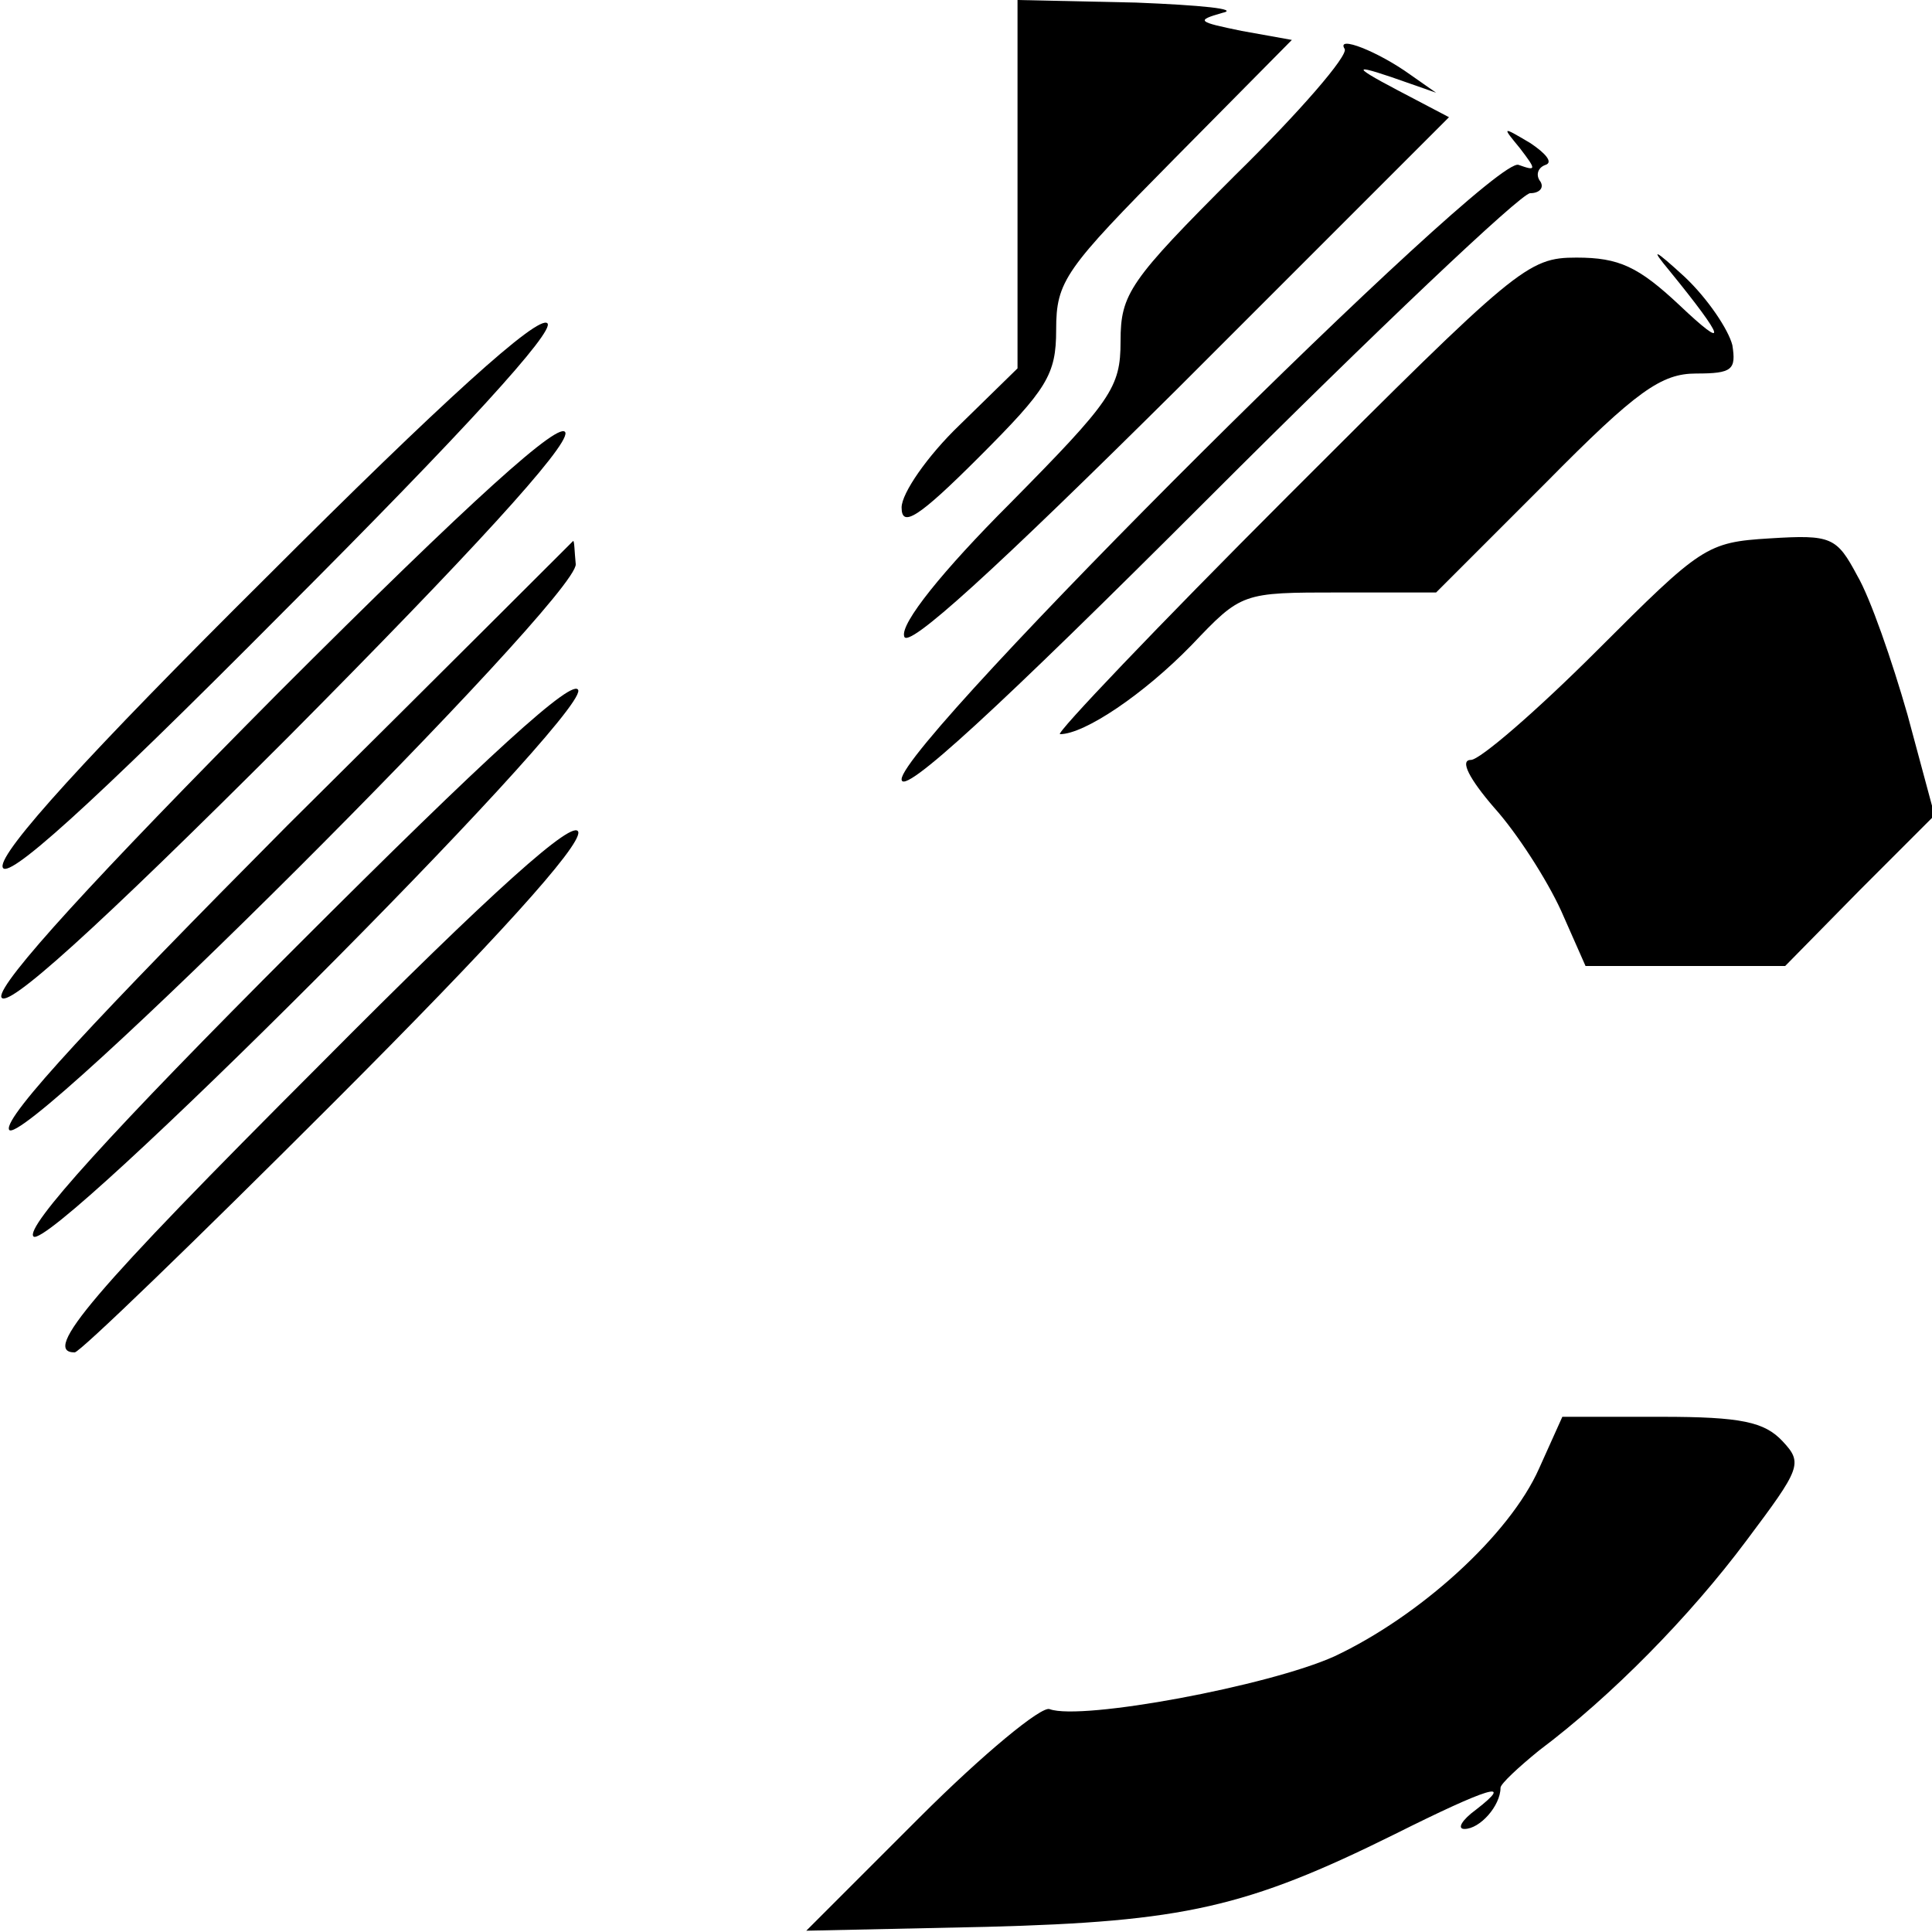 <?xml version="1.0" standalone="no"?>
<!DOCTYPE svg PUBLIC "-//W3C//DTD SVG 20010904//EN"
 "http://www.w3.org/TR/2001/REC-SVG-20010904/DTD/svg10.dtd">
<svg version="1.0" xmlns="http://www.w3.org/2000/svg"
 width="150pt" height="150pt" viewBox="0 0 150 150"
 preserveAspectRatio="xMidYMid meet">
<g transform="translate(0,150) scale(0.1,-0.1)"
fill="#000000" stroke="none">
<path d="M790 1357 l0 -143 -45 -44 c-25 -24 -45 -53 -45 -64 0 -16 13 -8 60
39 53 53 60 64 60 99 0 38 7 47 92 133 l91 92 -39 7 c-34 7 -36 8 -15 14 14 3
-17 6 -67 8 l-92 2 0 -143z"/>
<path d="M1044 1462 c3 -5 -35 -49 -85 -98 -82 -82 -89 -92 -89 -129 0 -36 -7
-46 -86 -126 -52 -52 -85 -93 -82 -103 2 -11 70 51 213 193 l210 210 -40 21
c-38 20 -35 21 10 5 l20 -7 -20 14 c-25 18 -58 31 -51 20z"/>
<path d="M1180 1385 c13 -17 13 -18 -1 -13 -21 8 -479 -448 -479 -477 0 -14
74 54 238 218 130 130 243 237 250 237 7 0 11 4 8 9 -4 5 -2 11 4 13 6 2 0 9
-12 17 -22 13 -22 13 -8 -4z"/>
<path d="M1296 1290 c44 -54 46 -63 8 -27 -32 30 -47 37 -80 37 -38 0 -46 -7
-224 -185 -102 -102 -181 -185 -177 -185 19 0 65 31 102 69 39 41 39 41 115
41 l75 0 85 85 c71 72 90 85 117 85 28 0 31 3 28 22 -3 12 -19 36 -37 53 -24
22 -27 23 -12 5z"/>
<path d="M207 1052 c-139 -138 -207 -213 -205 -225 2 -12 65 44 218 198 141
141 211 218 205 224 -7 7 -82 -61 -218 -197z"/>
<path d="M216 962 c-142 -143 -217 -225 -215 -236 3 -11 72 51 223 202 142
143 217 225 215 236 -3 11 -72 -51 -223 -202z"/>
<path d="M1374 1082 c-49 -3 -53 -6 -134 -87 -47 -47 -91 -85 -98 -85 -9 0 -1
-15 18 -37 18 -20 41 -56 52 -80 l19 -43 77 0 78 0 58 59 58 58 -21 78 c-12
42 -29 91 -39 108 -16 30 -20 32 -68 29z"/>
<path d="M223 859 c-147 -148 -220 -226 -216 -236 8 -20 442 413 440 439 -1
10 -1 18 -2 18 0 0 -100 -100 -222 -221z"/>
<path d="M230 765 c-143 -143 -211 -218 -204 -225 13 -13 427 401 423 424 -3
11 -70 -50 -219 -199z"/>
<path d="M248 673 c-177 -177 -216 -223 -190 -223 4 0 94 87 201 194 125 125
192 199 190 210 -3 11 -65 -44 -201 -181z"/>
<path d="M1195 360 c-23 -52 -93 -115 -159 -146 -51 -23 -196 -50 -221 -41 -6
3 -52 -35 -101 -84 l-88 -88 140 3 c153 4 202 15 317 72 72 36 94 43 63 19
-11 -8 -15 -15 -9 -15 12 0 28 18 28 32 0 3 14 16 30 29 56 42 117 104 161
163 42 56 44 60 28 77 -14 15 -32 19 -94 19 l-77 0 -18 -40z"/>
</g>
</svg>
